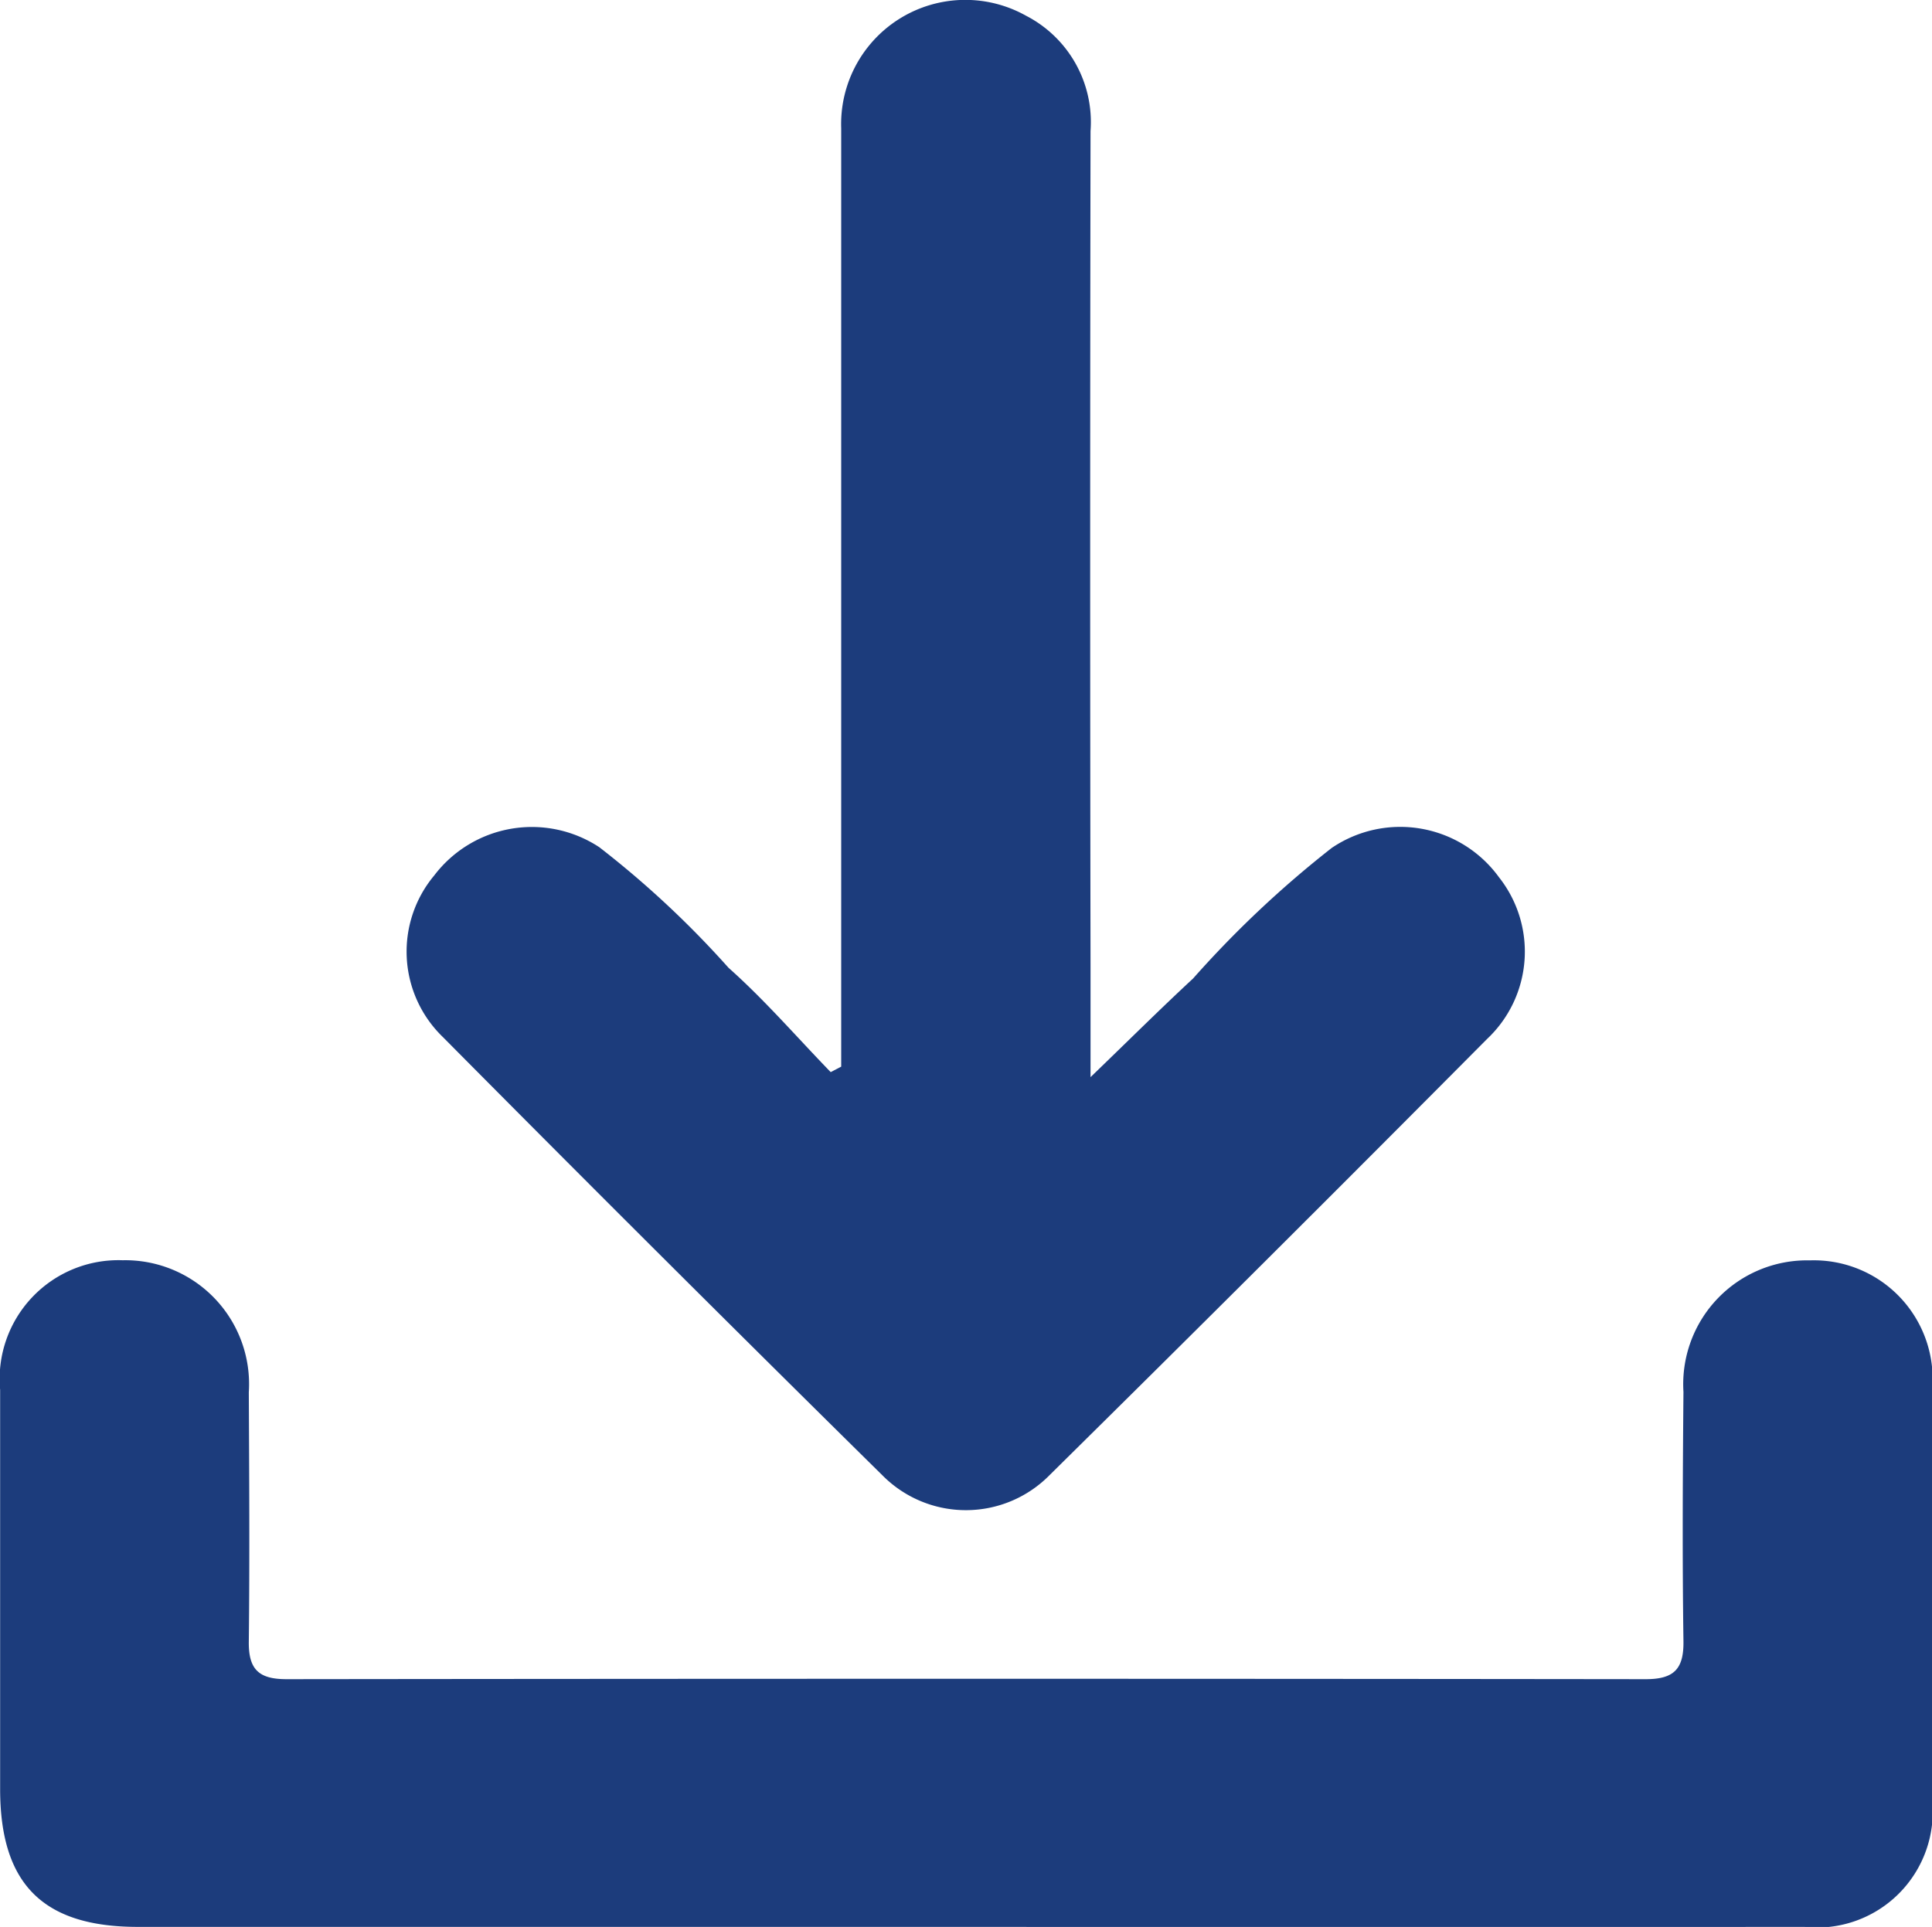 <svg xmlns="http://www.w3.org/2000/svg" width="29.274" height="29.203" viewBox="0 0 29.274 29.203">
  <g id="Grupo_773" data-name="Grupo 773" transform="translate(431.592 -749.647)">
    <path id="Caminho_1193" data-name="Caminho 1193" d="M-416.932,944.233q-6.286,0-12.572,0c-1.437,0-2.085-.649-2.086-2.086q0-3.027,0-6.053a1.8,1.8,0,0,1,1.856-1.964,1.877,1.877,0,0,1,1.912,2c.006,1.259.014,2.518,0,3.777-.006.427.153.573.575.572q10.3-.012,20.592,0c.427,0,.577-.153.571-.576-.018-1.259-.011-2.518,0-3.777a1.877,1.877,0,0,1,1.916-1.994,1.8,1.8,0,0,1,1.852,1.968q.008,3.1,0,6.208a1.755,1.755,0,0,1-1.933,1.925Q-410.594,944.238-416.932,944.233Z" transform="translate(0 -165.384)" fill="#1C3C7C"/>
    <path id="Caminho_1194" data-name="Caminho 1194" d="M-365.473,765.812V765.2q0-6.8,0-13.607a1.882,1.882,0,0,1,2.8-1.708,1.813,1.813,0,0,1,.978,1.748q-.011,6.338,0,12.676c0,.5,0,1,0,1.662.584-.563,1.061-1.038,1.554-1.495a15.9,15.9,0,0,1,2.1-1.978,1.848,1.848,0,0,1,2.535.444,1.817,1.817,0,0,1-.181,2.451q-3.3,3.323-6.631,6.612a1.779,1.779,0,0,1-2.522.009q-3.352-3.306-6.667-6.649a1.8,1.8,0,0,1-.132-2.451,1.857,1.857,0,0,1,2.5-.428,14.577,14.577,0,0,1,1.959,1.828c.55.489,1.034,1.051,1.548,1.581Z" transform="translate(-53.373)" fill="#1C3C7C"/>
  </g>
</svg>